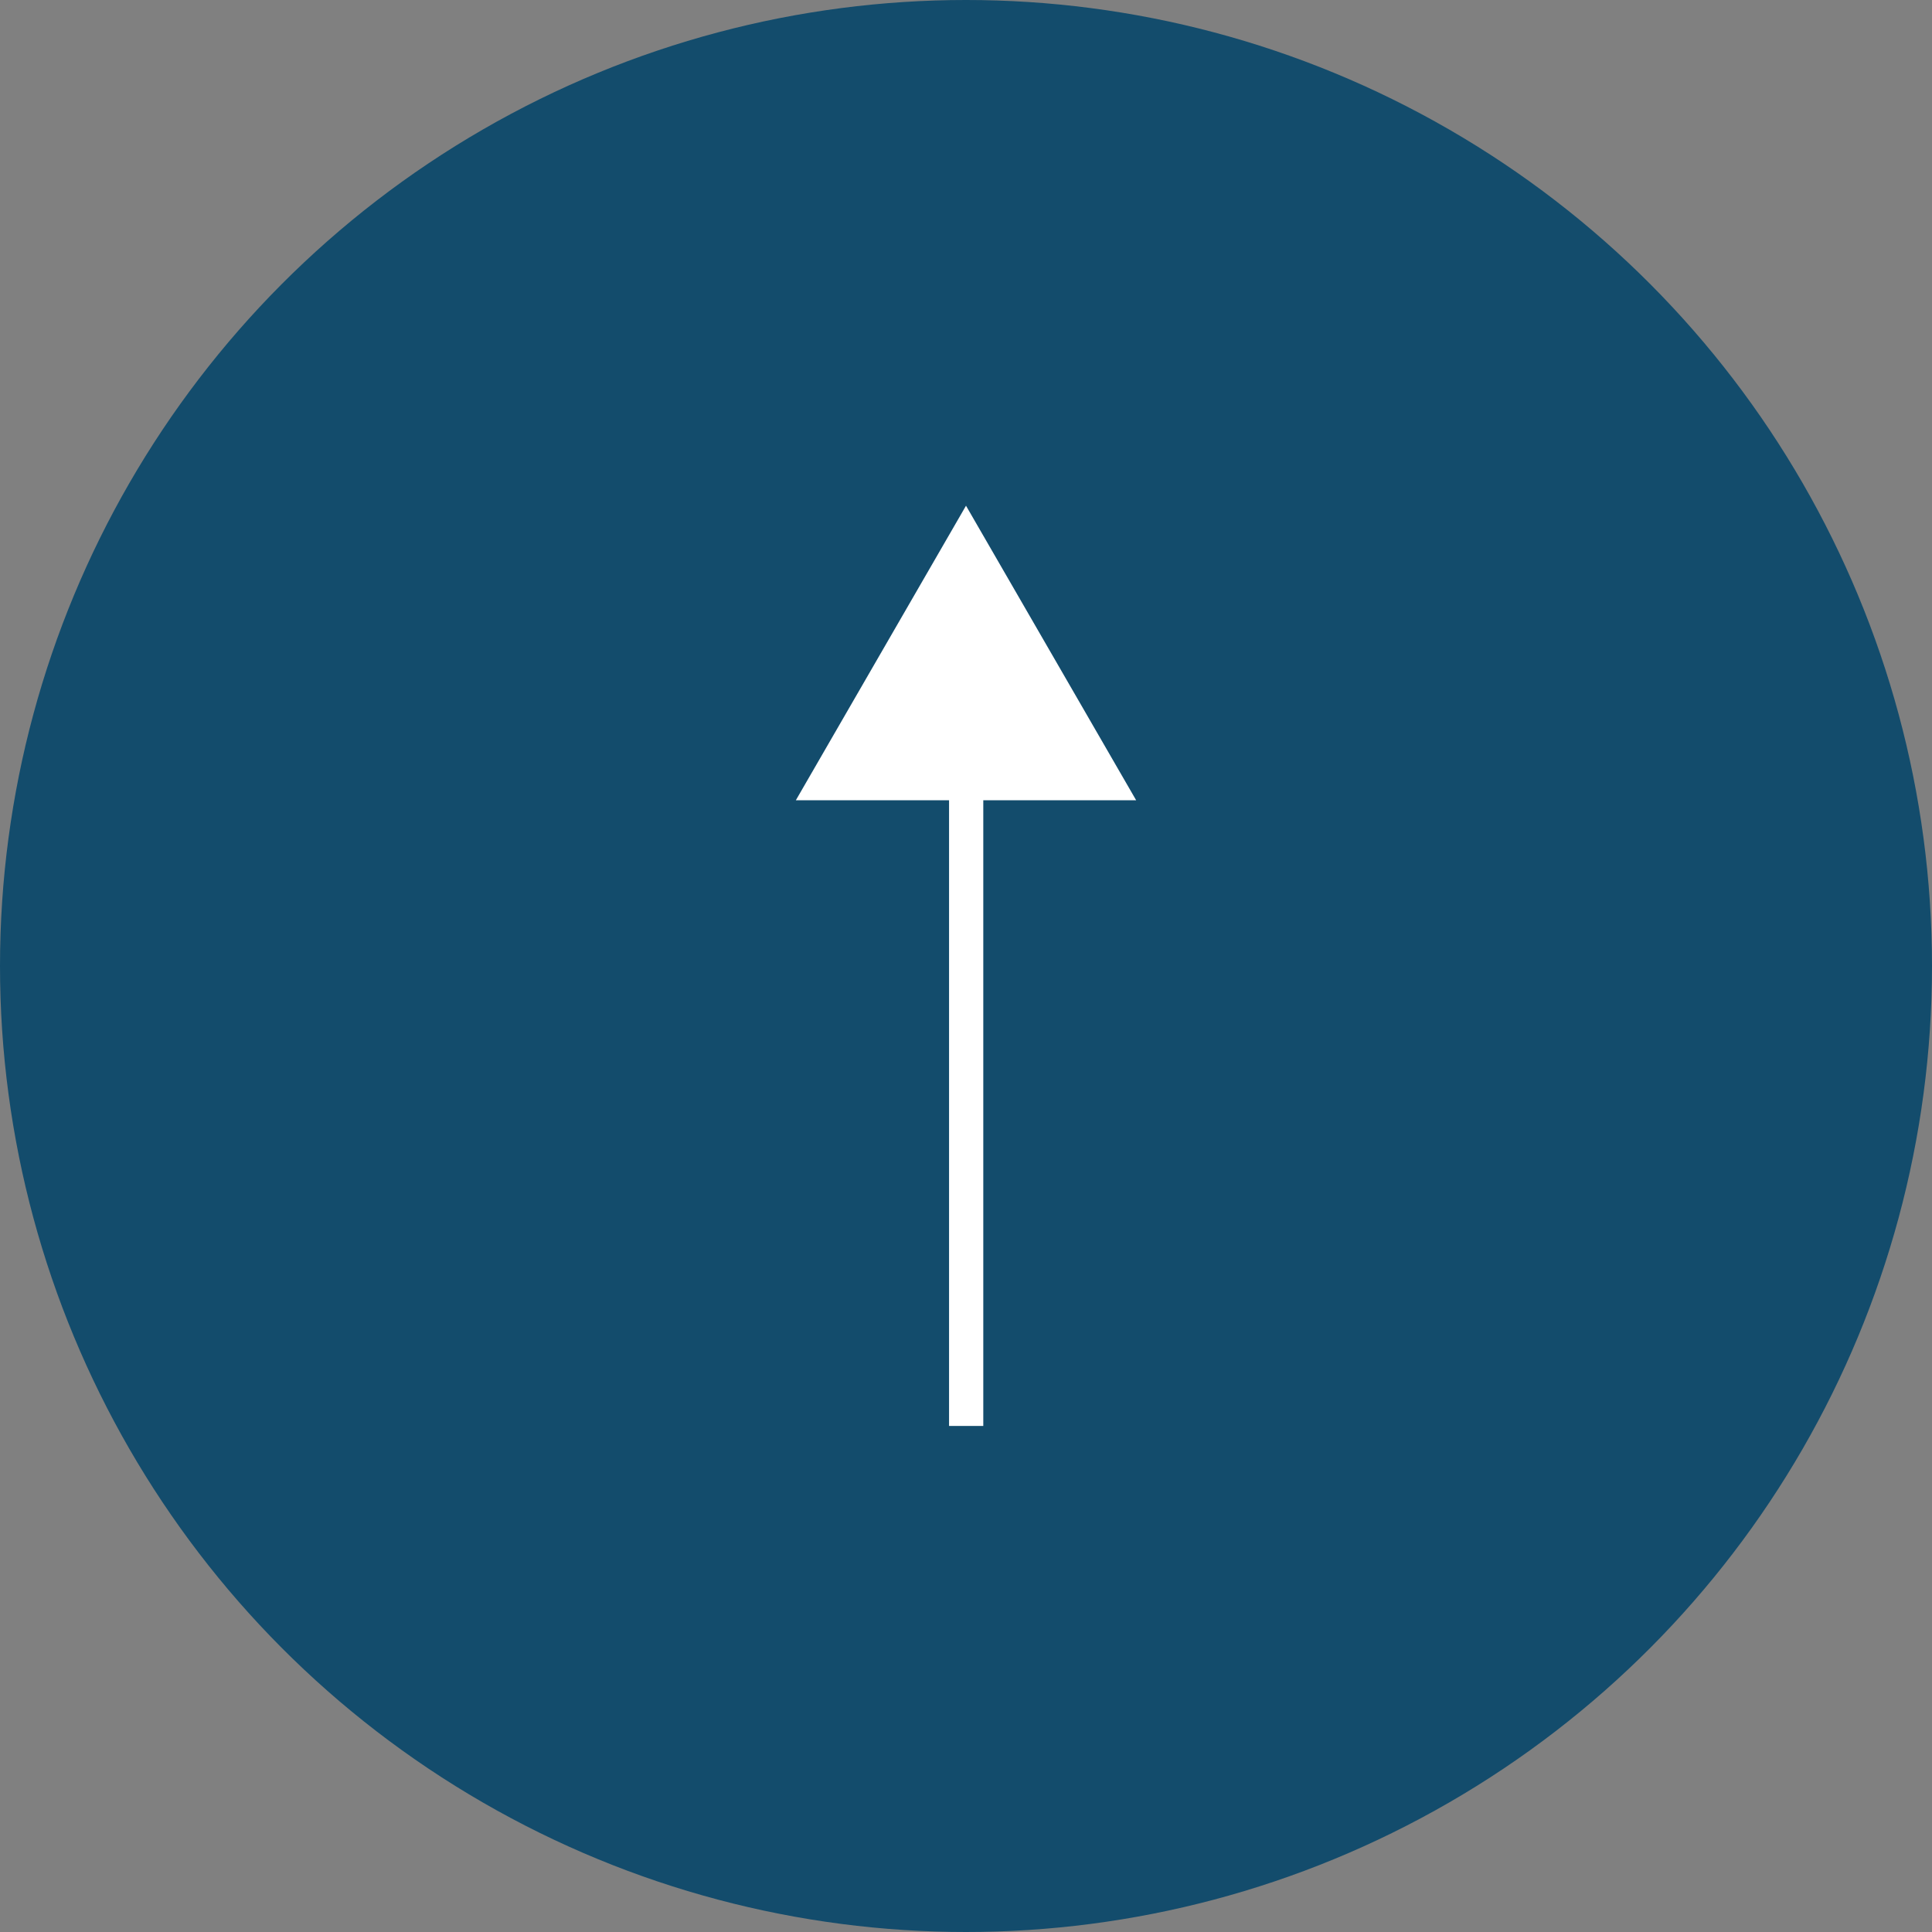 <?xml version="1.0" encoding="UTF-8"?>
<svg id="_レイヤー_2" data-name="レイヤー 2" xmlns="http://www.w3.org/2000/svg" width="57" height="57" viewBox="0 0 57 57">
  <rect x="0" y="0" width="57" height="57" fill="#808080" stroke="none"/>
  <defs>
    <style>
      .cls-1 {
        fill: #fff;
      }

      .cls-1, .cls-2 {
        stroke-width: 0px;
      }

      .cls-2 {
        fill: #134c6c;
      }
    </style>
  </defs>
  <g id="footer">
    <g>
      <circle class="cls-2" cx="28.5" cy="28.5" r="28.5"/>
      <g>
        <rect class="cls-1" x="28" y="22.14" width="1.01" height="19.93"/>
        <polygon class="cls-1" points="33.52 23.61 28.5 14.92 23.48 23.61 33.52 23.61"/>
      </g>
    </g>
  </g>
</svg>